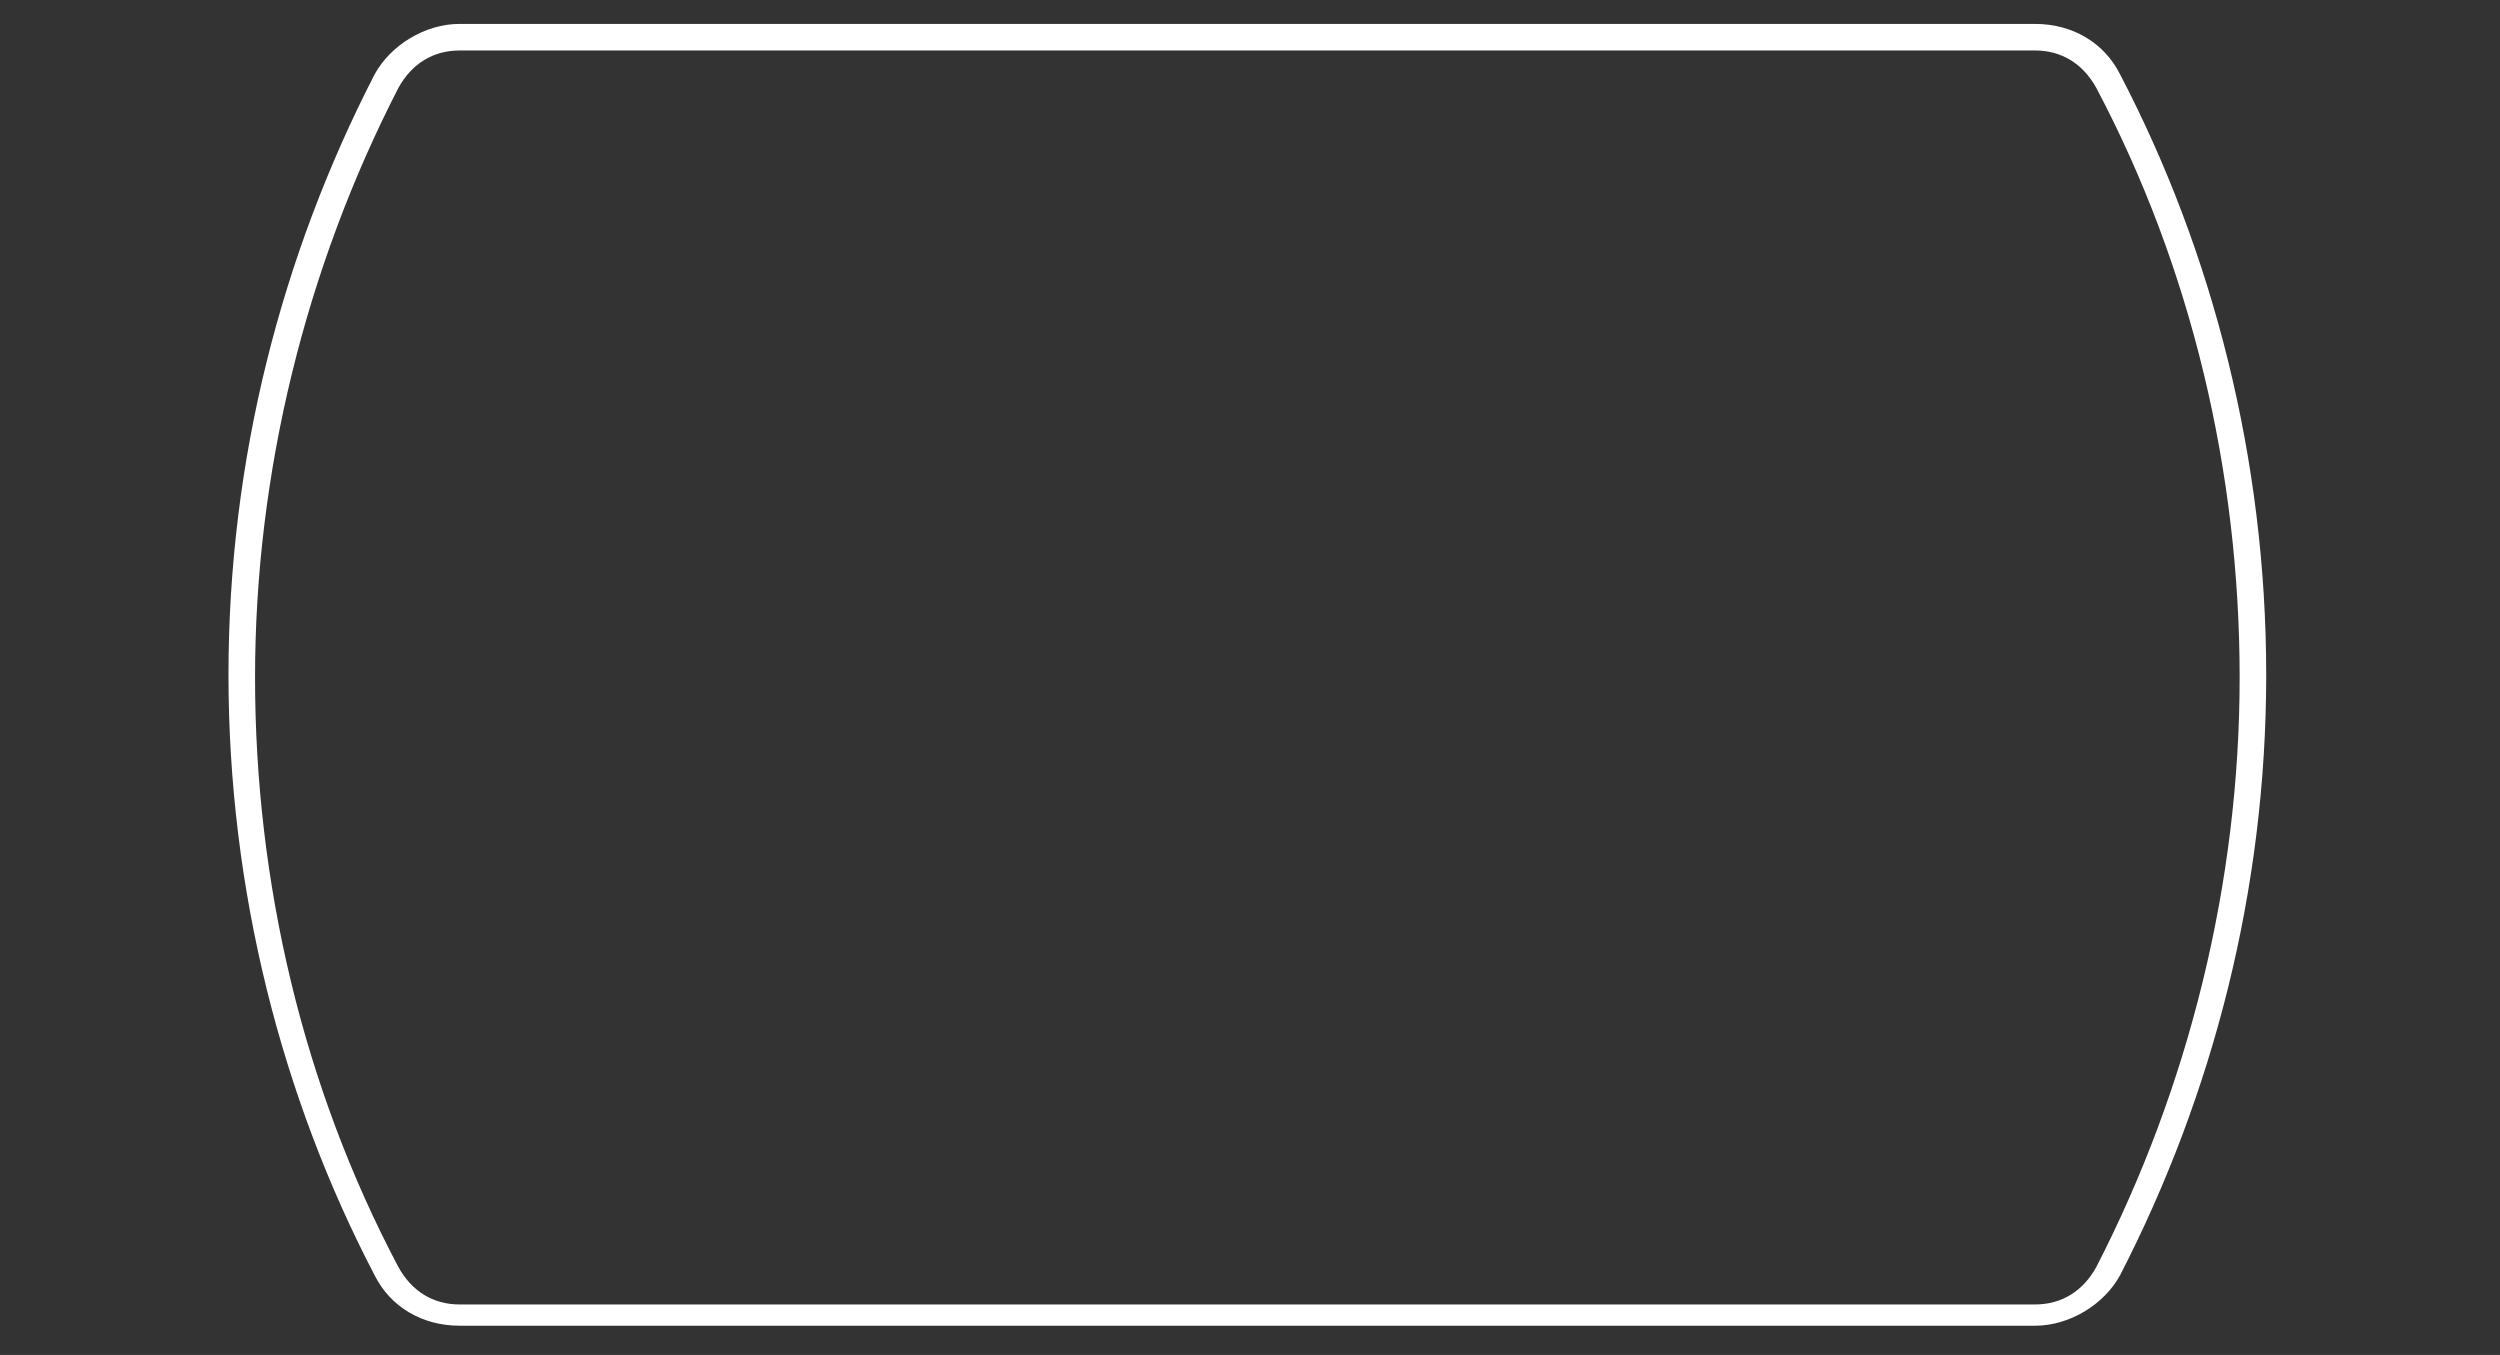 <?xml version="1.0" encoding="utf-8"?>
<!-- Generator: Adobe Illustrator 28.5.0, SVG Export Plug-In . SVG Version: 9.03 Build 54727)  -->
<svg version="1.1" baseProfile="tiny" id="Layer_4" xmlns="http://www.w3.org/2000/svg" xmlns:xlink="http://www.w3.org/1999/xlink"
	 x="0px" y="0px" viewBox="0 0 94.1 51" overflow="visible" xml:space="preserve">
<rect x="0" y="0" width="94.1" height="51" fill="#333333" stroke="none"/>
<path id="Stroke" fill="#FFFFFF" d="M76.6,1.9c1,0,1.8,0.5,2.3,1.4c3.6,6.8,5.4,14.5,5.4,22.2c0,7.7-1.9,15.4-5.4,22.2
	c-0.5,0.9-1.3,1.4-2.3,1.4H17.3c-1,0-1.8-0.5-2.3-1.4c-3.6-6.8-5.4-14.5-5.4-22.2c0-7.7,1.9-15.4,5.4-22.2c0.5-0.9,1.3-1.4,2.3-1.4
	H76.6 M76.6,0.9H17.3c-1.3,0-2.6,0.8-3.2,1.9c-3.5,6.8-5.5,14.5-5.5,22.6s2,15.9,5.5,22.6c0.6,1.2,1.8,1.9,3.2,1.9h59.3
	c1.3,0,2.6-0.8,3.2-1.9c3.5-6.8,5.5-14.5,5.5-22.6s-2-15.9-5.5-22.6C79.2,1.6,78,0.9,76.6,0.9L76.6,0.9z"/>
</svg>

